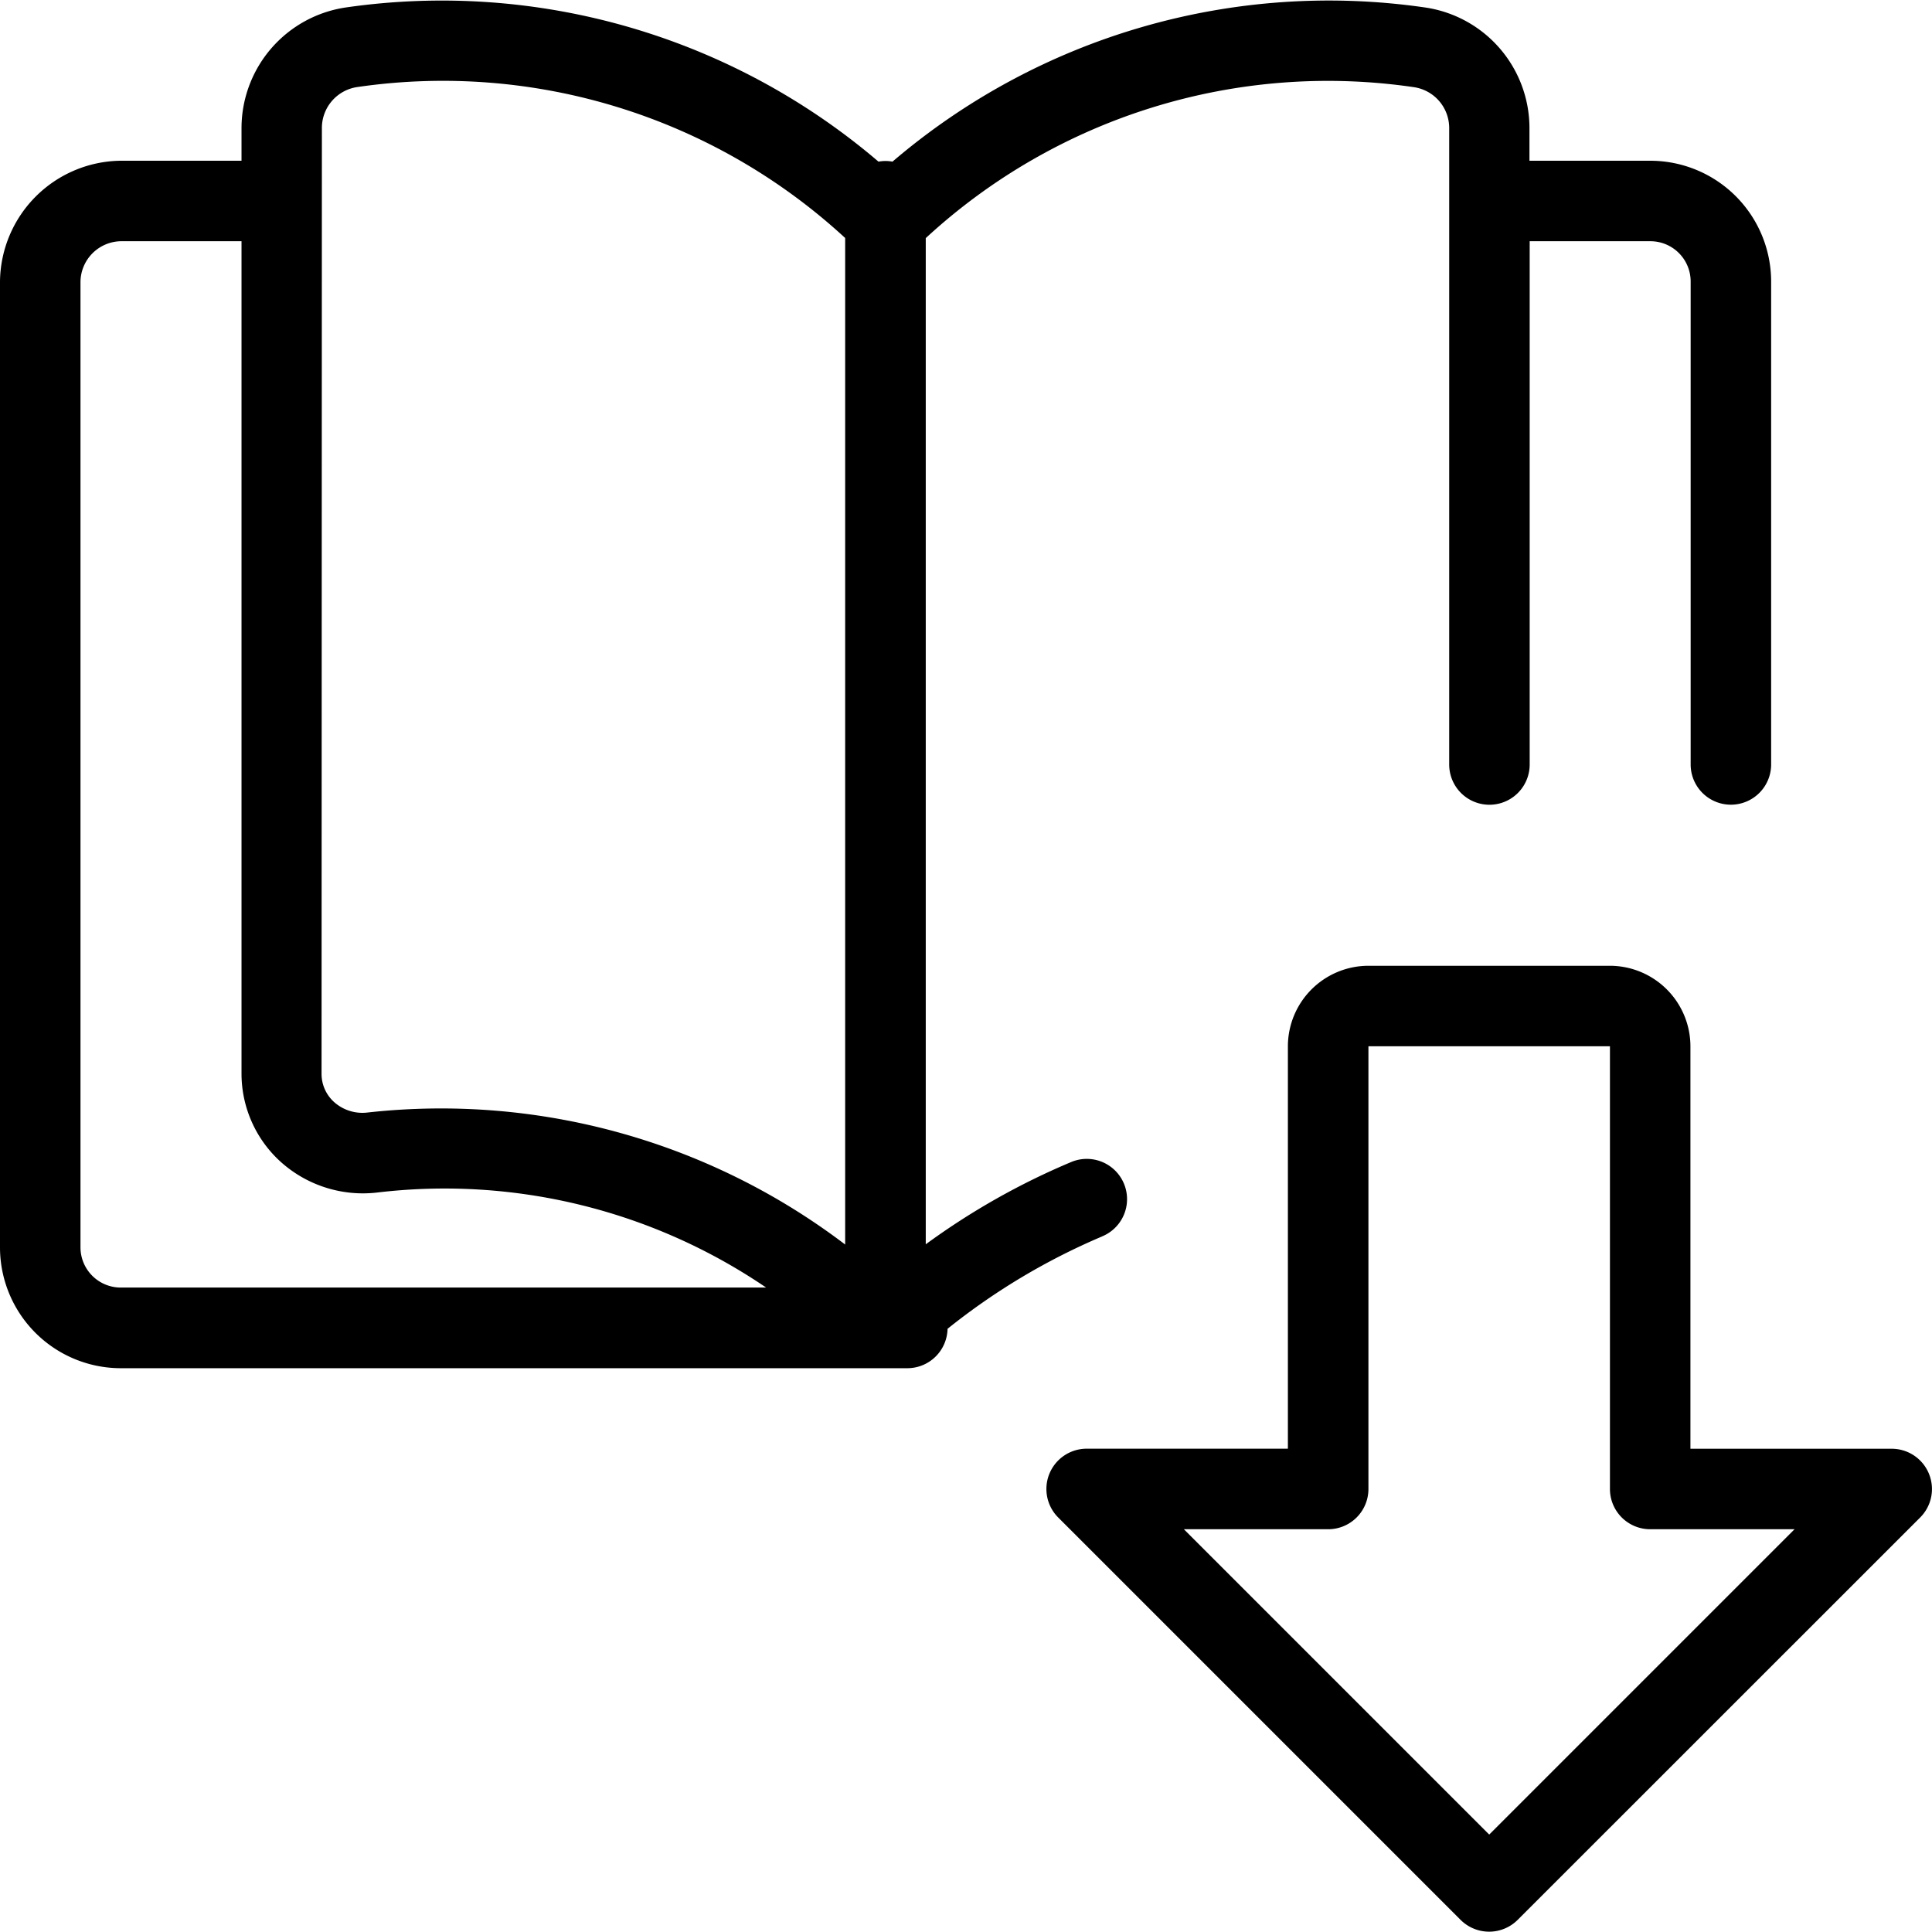 <svg xmlns="http://www.w3.org/2000/svg" xmlns:xlink="http://www.w3.org/1999/xlink" width="34.662" height="34.657" viewBox="0 0 34.662 34.657">
  <defs>
    <clipPath id="clip-path">
      <rect id="Rectangle_9782" data-name="Rectangle 9782" width="34.662" height="34.657"/>
    </clipPath>
  </defs>
  <g id="Group_24275" data-name="Group 24275" clip-path="url(#clip-path)">
    <path id="Path_81666" data-name="Path 81666" d="M293.156,265.047a.722.722,0,0,0-.667-.446h-3.611v-7.221a1.447,1.447,0,0,0-1.444-1.444H283.1a1.447,1.447,0,0,0-1.444,1.444V264.6h-3.611a.723.723,0,0,0-.511,1.233l7.221,7.221a.725.725,0,0,0,1.023,0L293,265.834a.721.721,0,0,0,.156-.787m-7.888,6.476-5.478-5.478h2.589a.722.722,0,0,0,.722-.722v-7.943h4.333v7.943a.722.722,0,0,0,.722.722h2.59Z" transform="translate(-258.55 -238.609)"/>
    <path id="Path_81667" data-name="Path 81667" d="M19.773,22.182a.722.722,0,1,0-.55-1.336,12.824,12.824,0,0,0-2.614,1.478V4.272a10.636,10.636,0,0,1,8.752-2.709A.741.741,0,0,1,26,2.292V13.716a.722.722,0,1,0,1.444,0V4.328h2.166a.722.722,0,0,1,.722.722v8.665a.722.722,0,1,0,1.444,0V5.05a2.169,2.169,0,0,0-2.166-2.166H27.44V2.292A2.188,2.188,0,0,0,25.567.134,12.047,12.047,0,0,0,16.012,2.9a.681.681,0,0,0-.251,0A12.062,12.062,0,0,0,6.21.133,2.191,2.191,0,0,0,4.333,2.292v.592H2.153A2.191,2.191,0,0,0,0,5.05V22.381a2.169,2.169,0,0,0,2.166,2.166h14.11A.722.722,0,0,0,17,23.84a11.776,11.776,0,0,1,2.775-1.658m-14-19.89a.742.742,0,0,1,.64-.731,10.645,10.645,0,0,1,8.748,2.709V22.328A11.984,11.984,0,0,0,6.6,19.959a.762.762,0,0,1-.6-.182.679.679,0,0,1-.231-.516ZM1.444,22.381V5.05a.737.737,0,0,1,.722-.722H4.333V19.262a2.134,2.134,0,0,0,.716,1.594,2.206,2.206,0,0,0,1.719.539A10.251,10.251,0,0,1,13.745,23.1H2.166a.722.722,0,0,1-.722-.722" transform="translate(0 0)"/>
  </g>
</svg>
